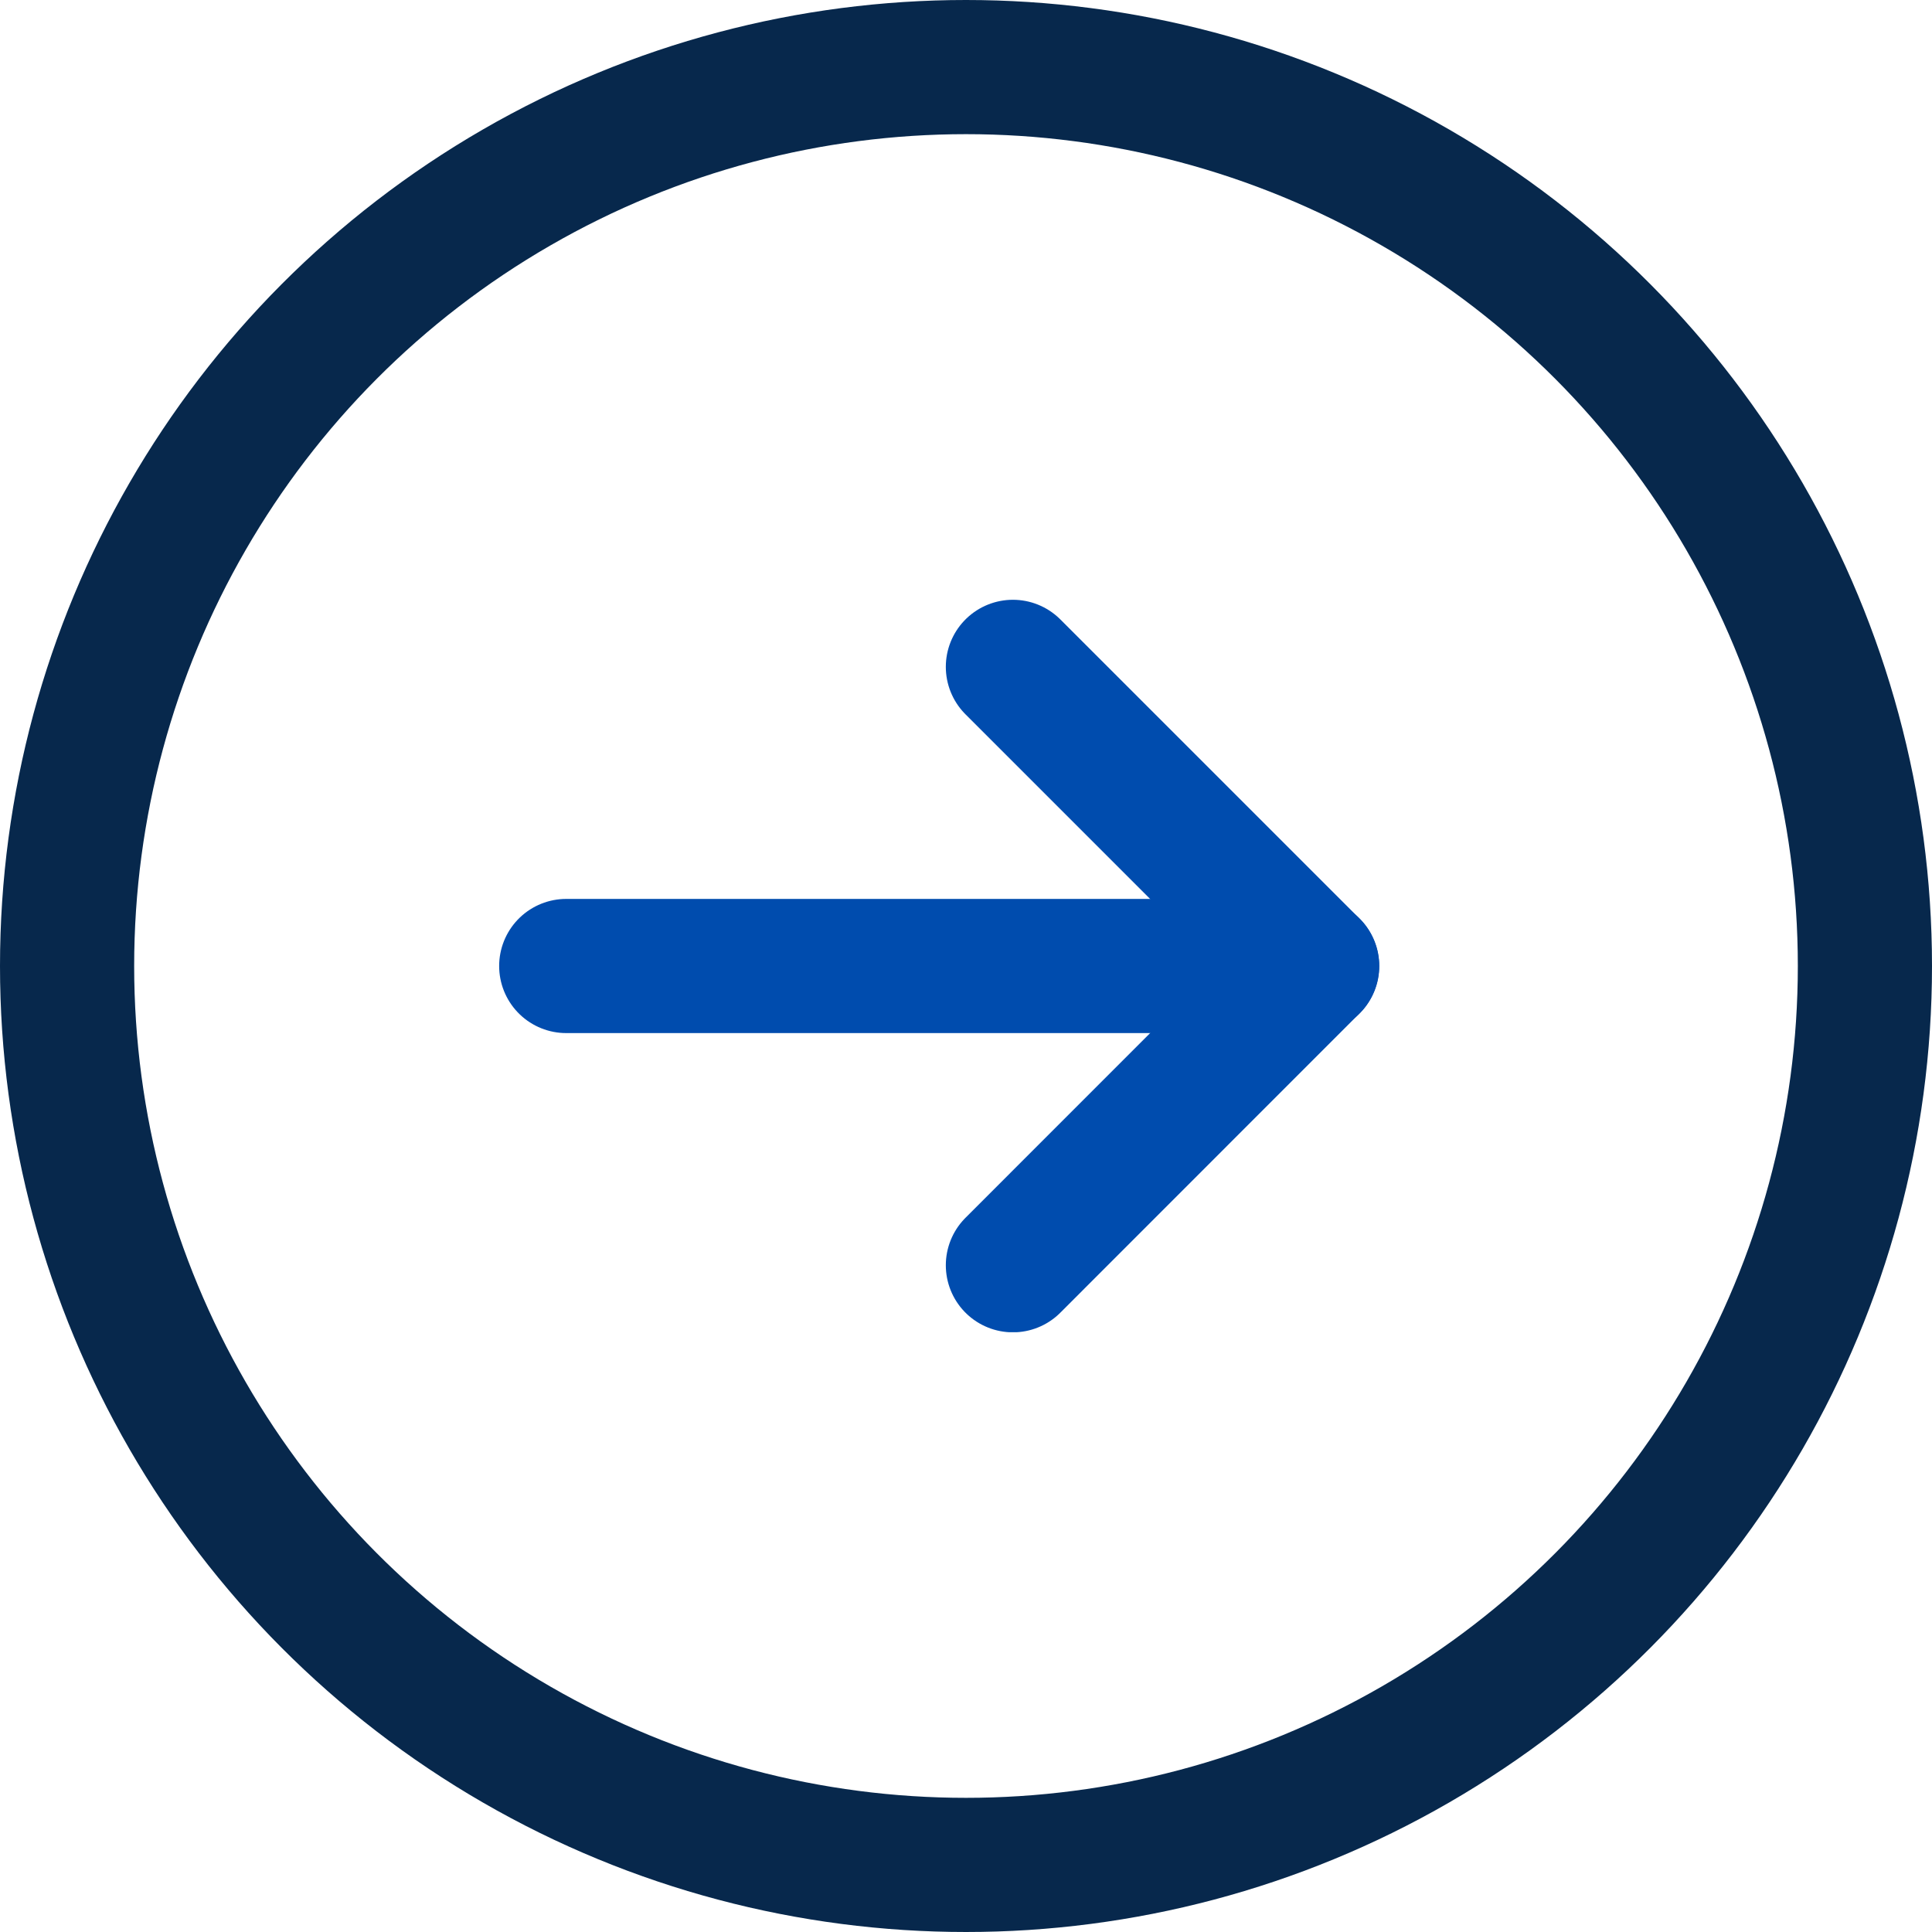 <?xml version="1.0" encoding="UTF-8"?> <svg xmlns="http://www.w3.org/2000/svg" xmlns:xlink="http://www.w3.org/1999/xlink" id="btn-blue" width="36" height="36" viewBox="0 0 36 36"><defs><clipPath id="clip-path"><rect id="Rectangle_512" data-name="Rectangle 512" width="17.397" height="13.648" transform="translate(-4 0)" fill="none" stroke="#004cae" stroke-width="1"></rect></clipPath></defs><g id="Ellipse_579" data-name="Ellipse 579" fill="none" stroke="#07284c" stroke-width="2.5"><circle cx="18" cy="18" r="18" stroke="none"></circle><circle cx="18" cy="18" r="16.75" fill="none"></circle></g><g id="Group_4896" data-name="Group 4896" transform="translate(12.301 11.176)"><g id="Group_911" data-name="Group 911" clip-path="url(#clip-path)"><path id="Path_1712" data-name="Path 1712" d="M6.573,1.25l5.574,5.574L6.573,12.4" fill="none" stroke="#004cae" stroke-linecap="round" stroke-linejoin="round" stroke-width="2.5"></path><path id="Path_1713" data-name="Path 1713" d="M-3,0H10.9" transform="translate(1.25 6.824)" fill="none" stroke="#004cae" stroke-linecap="round" stroke-width="2.5"></path></g></g></svg> 